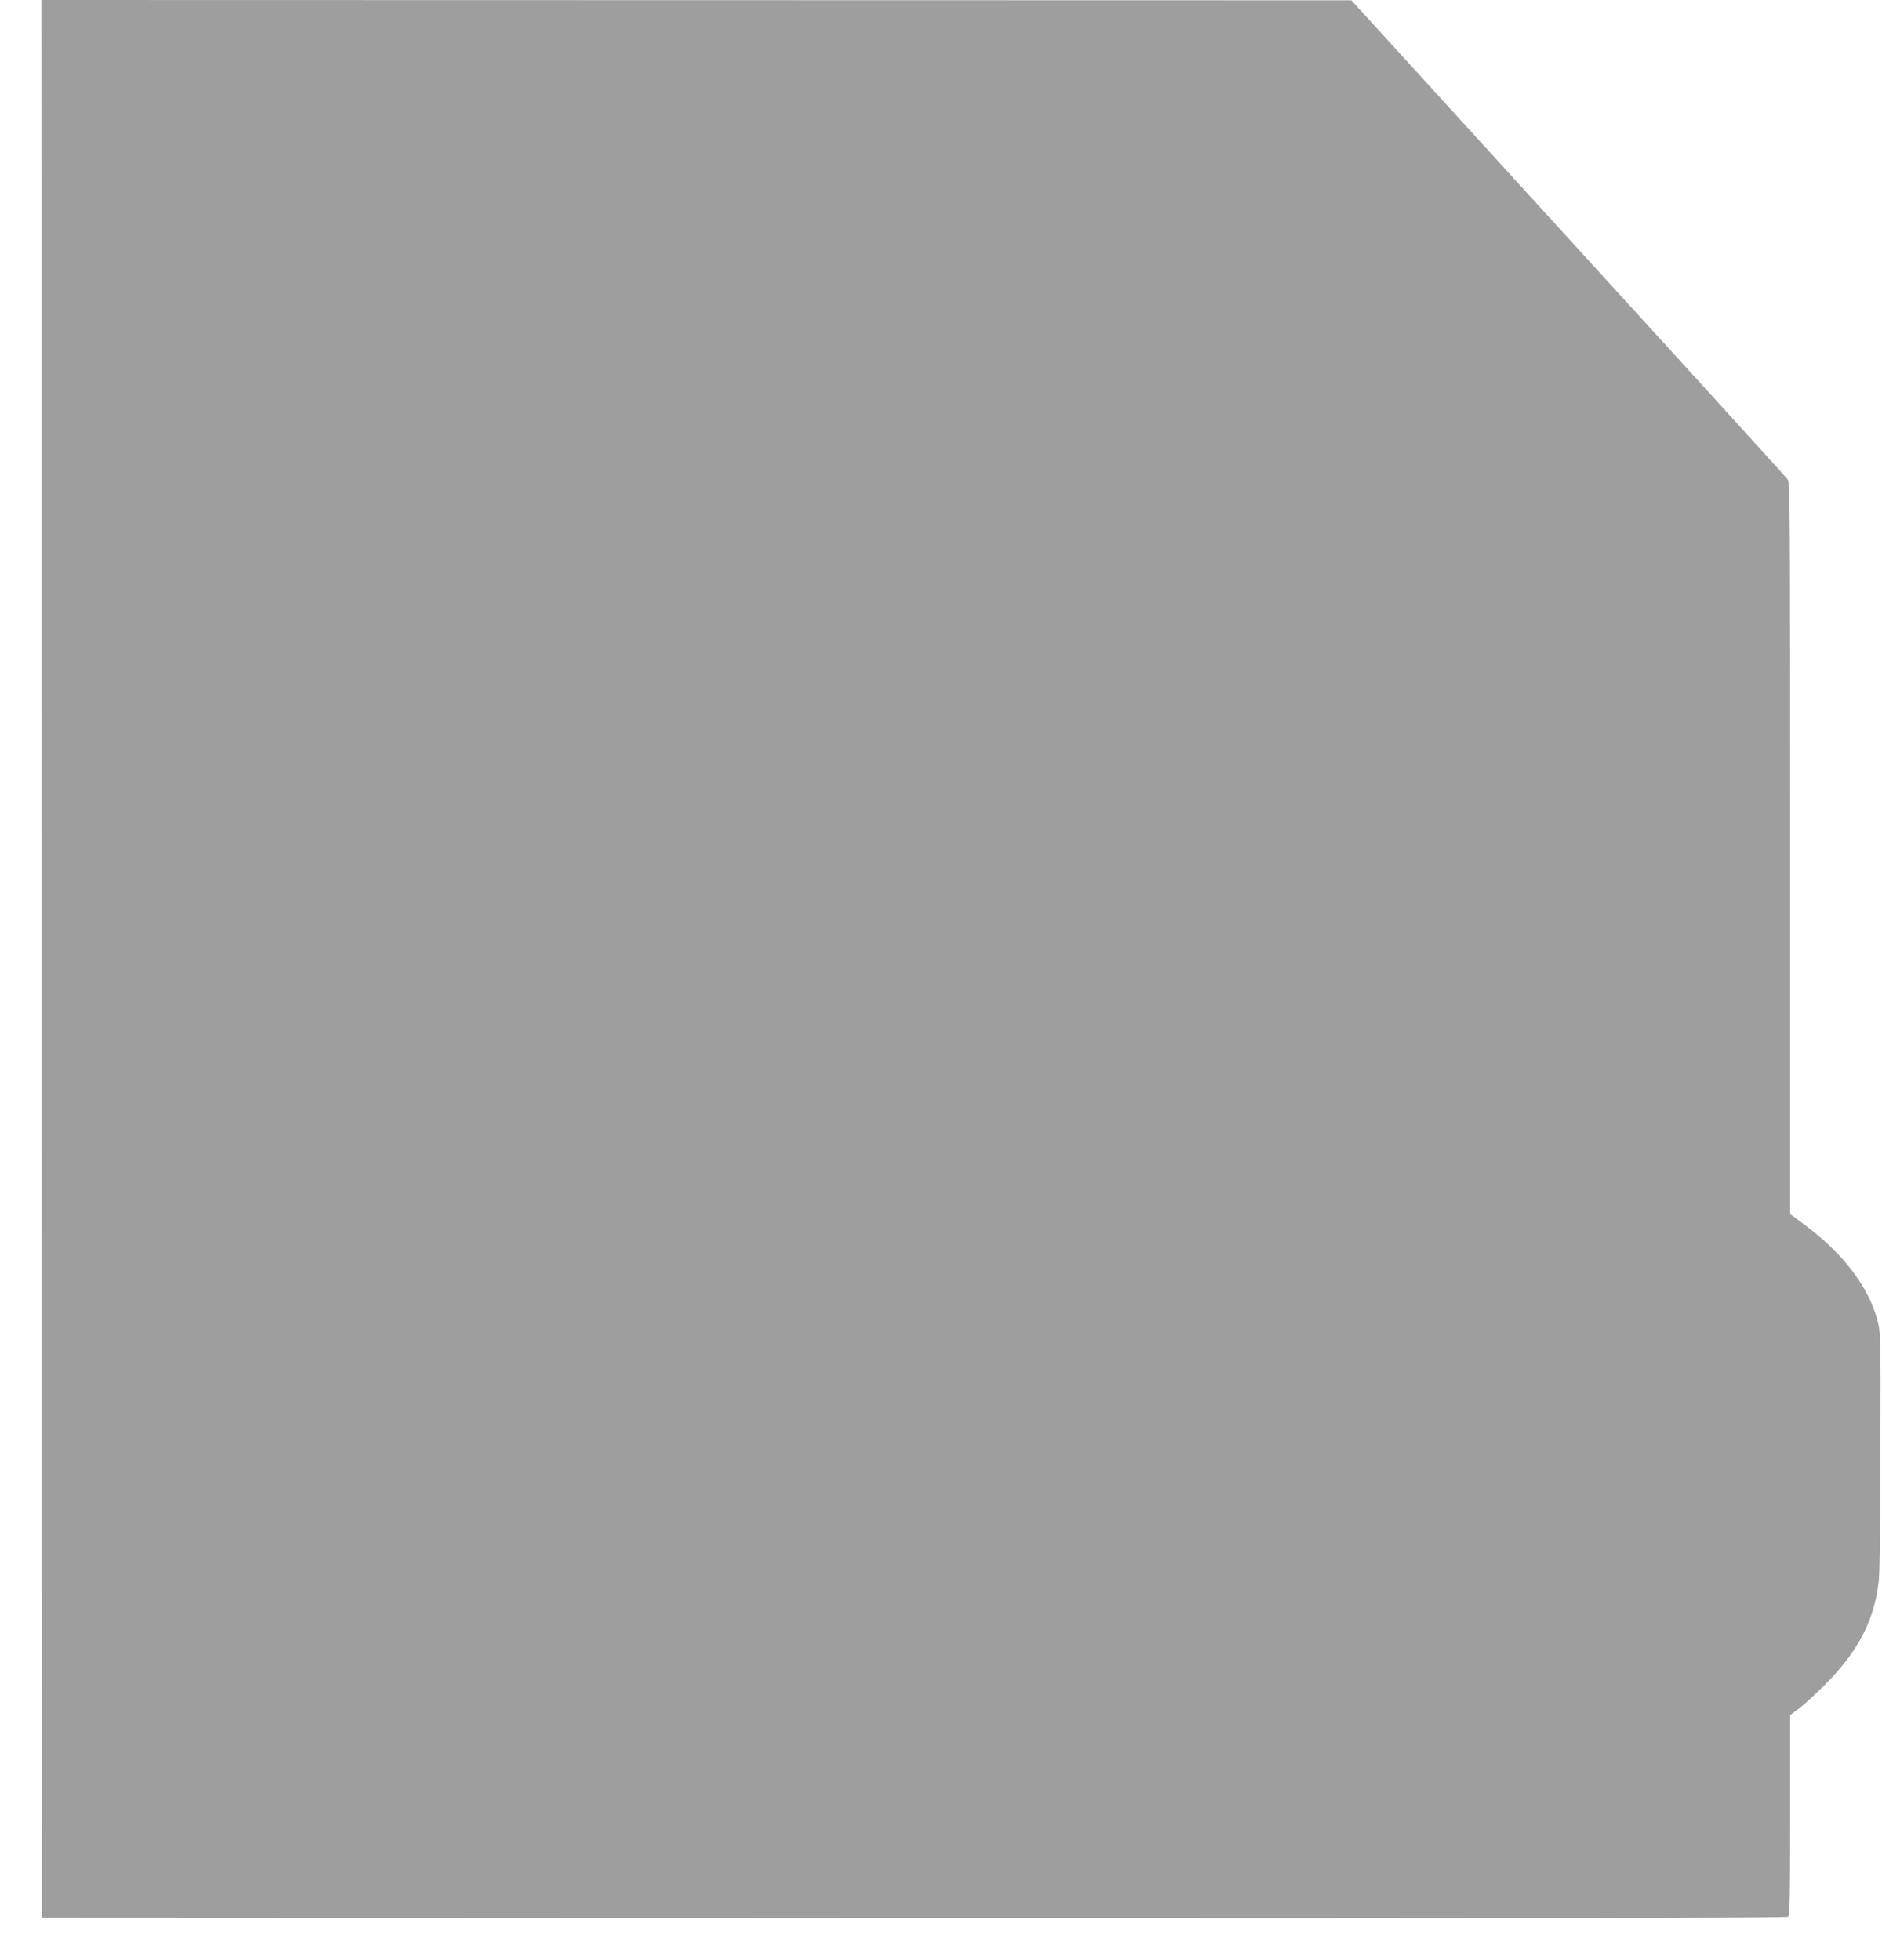 <?xml version="1.0" standalone="no"?>
<!DOCTYPE svg PUBLIC "-//W3C//DTD SVG 20010904//EN"
 "http://www.w3.org/TR/2001/REC-SVG-20010904/DTD/svg10.dtd">
<svg version="1.0" xmlns="http://www.w3.org/2000/svg"
 width="1229pt" height="1280pt" viewBox="0 0 1229 1280"
 preserveAspectRatio="xMidYMid meet">
<g transform="translate(0,1280) scale(0.1,-0.1)"
fill="#9e9e9e" stroke="none">
<path d="M272 6538 l3 -6263 5694 -3 c4201 -1 5697 1 5707 9 12 9 14 128 14
664 l0 653 58 43 c31 23 109 95 172 158 216 217 321 421 349 676 6 50 11 433
11 855 2 747 1 767 -19 844 -58 221 -225 440 -474 625 l-97 72 0 2387 c0 2187
-1 2390 -16 2411 -9 12 -283 314 -608 671 -325 356 -962 1055 -1416 1553
l-825 905 -4278 1 -4277 1 2 -6262z"/>
</g>
</svg>
